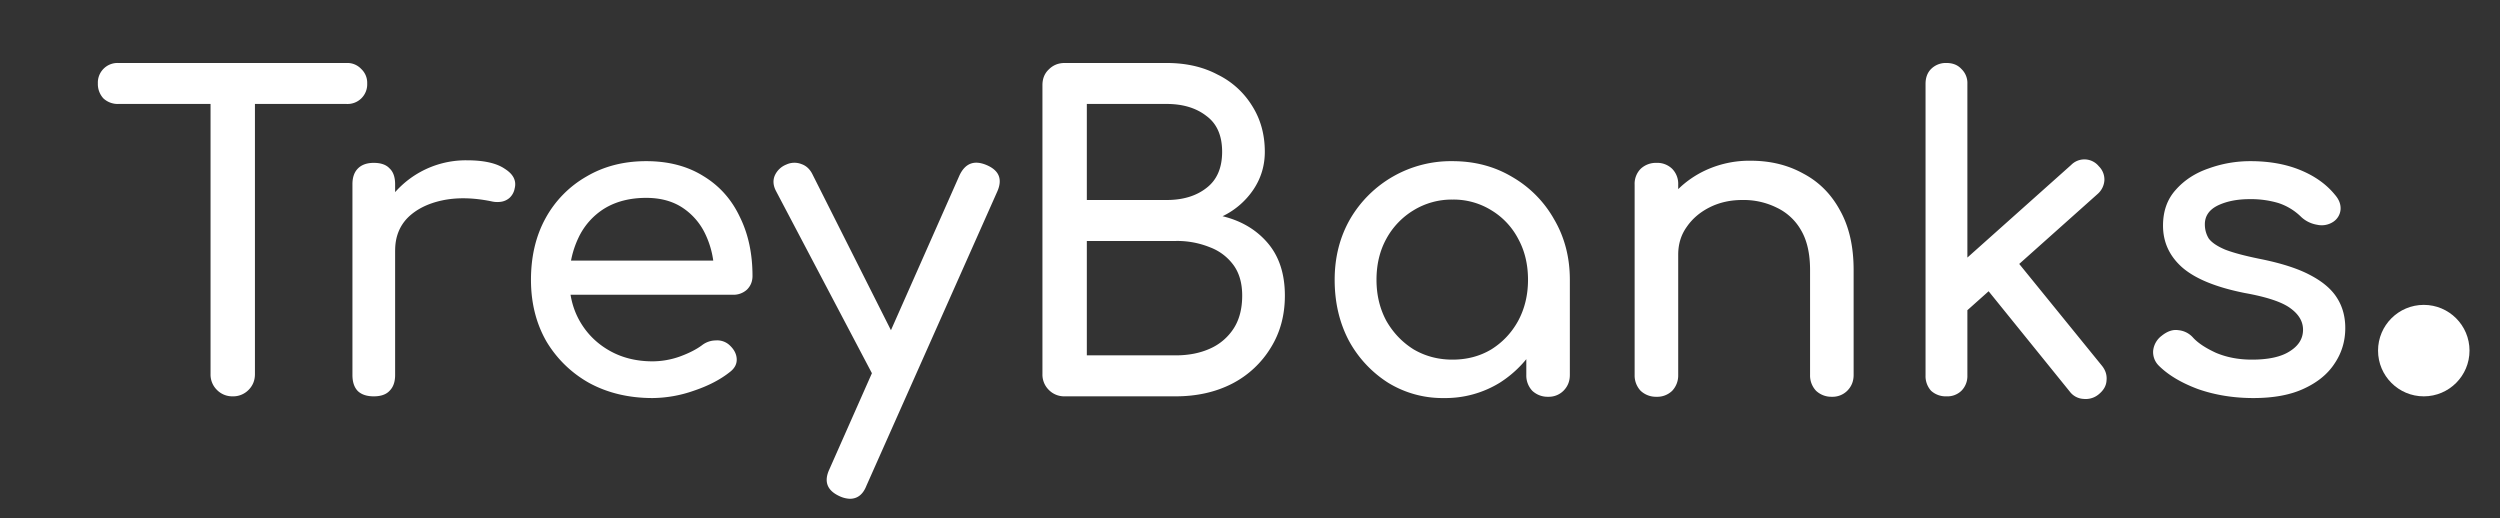 <svg xmlns="http://www.w3.org/2000/svg" width="82" height="17" fill="none"><rect width="100%" height="100%" fill="#333333" stroke="none"/><g fill="#fff" clip-path="url(#a)"><path d="M7.634 13a.704.704 0 0 1-.518-.21.704.704 0 0 1-.21-.518V2.066h1.456v10.206c0 .205-.07.378-.21.518a.704.704 0 0 1-.518.21zM3.882 3.41a.692.692 0 0 1-.49-.182.692.692 0 0 1-.182-.49.644.644 0 0 1 .672-.672h7.49a.62.62 0 0 1 .476.196.62.62 0 0 1 .196.476.644.644 0 0 1-.672.672h-7.49zm8.365 4.802c0-.56.135-1.06.406-1.498a3.098 3.098 0 0 1 2.66-1.456c.56 0 .975.093 1.246.28.28.177.387.392.322.644a.553.553 0 0 1-.168.308.544.544 0 0 1-.266.126.829.829 0 0 1-.336-.014c-.598-.121-1.134-.13-1.61-.028-.476.103-.854.294-1.134.574-.27.28-.406.635-.406 1.064h-.714zM12.26 13c-.224 0-.397-.056-.518-.168-.122-.121-.182-.299-.182-.532V6.042c0-.224.06-.397.182-.518.121-.121.294-.182.518-.182.233 0 .406.06.518.182.121.112.182.285.182.518V12.3c0 .224-.06.397-.182.518-.112.121-.285.182-.518.182zm9.146.056c-.775 0-1.465-.163-2.072-.49a3.767 3.767 0 0 1-1.414-1.372c-.336-.588-.504-1.26-.504-2.016 0-.765.159-1.437.476-2.016a3.519 3.519 0 0 1 1.344-1.372c.57-.336 1.223-.504 1.96-.504.728 0 1.353.163 1.876.49.523.317.92.76 1.19 1.33.28.56.42 1.209.42 1.946 0 .177-.06.327-.182.448a.654.654 0 0 1-.462.168h-5.642v-1.12h5.6l-.574.392a2.946 2.946 0 0 0-.28-1.246 2.116 2.116 0 0 0-.756-.882c-.327-.215-.724-.322-1.19-.322-.532 0-.99.117-1.372.35a2.26 2.26 0 0 0-.854.966 3.087 3.087 0 0 0-.294 1.372c0 .513.117.97.35 1.372.233.401.555.719.966.952.41.233.882.35 1.414.35a2.7 2.7 0 0 0 .882-.154c.308-.112.555-.238.742-.378a.744.744 0 0 1 .448-.154.596.596 0 0 1 .434.14c.159.14.242.294.252.462.01.168-.066.313-.224.434-.317.252-.714.457-1.19.616a4.169 4.169 0 0 1-1.344.238zm6.47 3.304a.882.882 0 0 1-.337-.084c-.41-.187-.523-.48-.336-.882l4.27-9.646c.187-.392.48-.504.882-.336.42.177.537.471.35.882l-4.284 9.632c-.112.29-.294.434-.546.434zm1.651-3.668a.68.68 0 0 1-.504.028.764.764 0 0 1-.364-.364l-3.206-6.09c-.093-.177-.107-.345-.042-.504a.69.69 0 0 1 .378-.364.633.633 0 0 1 .504-.014c.159.056.28.173.364.35l3.066 6.09a.81.81 0 0 1 .098.518c-.018.159-.116.275-.294.35zM34.92 13a.704.704 0 0 1-.518-.21.704.704 0 0 1-.21-.518V2.794c0-.215.07-.387.21-.518.14-.14.313-.21.518-.21h3.346c.635 0 1.19.126 1.666.378a2.74 2.74 0 0 1 1.134 1.022c.28.439.42.943.42 1.512 0 .457-.126.873-.378 1.246a2.553 2.553 0 0 1-1.008.868c.616.15 1.11.443 1.484.882.373.439.56 1.013.56 1.722 0 .644-.154 1.213-.462 1.708a3.195 3.195 0 0 1-1.26 1.176c-.541.28-1.162.42-1.862.42h-3.64zm.728-1.344h2.912c.43 0 .807-.075 1.134-.224a1.77 1.77 0 0 0 .77-.658c.187-.29.28-.649.28-1.078 0-.401-.093-.733-.28-.994a1.692 1.692 0 0 0-.77-.588 2.858 2.858 0 0 0-1.134-.21h-2.912v3.752zm0-5.096h2.618c.532 0 .966-.13 1.302-.392.345-.261.518-.658.518-1.19 0-.532-.173-.924-.518-1.176-.336-.261-.77-.392-1.302-.392h-2.618v3.15zm11.713 6.496a3.406 3.406 0 0 1-1.834-.504 3.755 3.755 0 0 1-1.288-1.386c-.308-.588-.462-1.25-.462-1.988 0-.737.168-1.4.504-1.988a3.825 3.825 0 0 1 3.36-1.904c.728 0 1.382.173 1.96.518a3.69 3.69 0 0 1 1.372 1.386c.346.588.518 1.25.518 1.988h-.546c0 .737-.159 1.4-.476 1.988a3.645 3.645 0 0 1-1.274 1.386 3.406 3.406 0 0 1-1.834.504zm.28-1.26c.476 0 .9-.112 1.274-.336.373-.233.667-.546.882-.938.215-.401.322-.85.322-1.344 0-.504-.107-.952-.322-1.344a2.376 2.376 0 0 0-.882-.938 2.353 2.353 0 0 0-1.274-.35 2.4 2.4 0 0 0-1.274.35 2.477 2.477 0 0 0-.896.938c-.215.392-.322.84-.322 1.344 0 .495.107.943.322 1.344.224.392.523.705.896.938.383.224.807.336 1.274.336zm3.136 1.218a.73.73 0 0 1-.518-.196.73.73 0 0 1-.196-.518v-2.142l.266-1.484 1.162.504V12.3c0 .205-.07.378-.21.518a.682.682 0 0 1-.504.196zm9.307 0a.73.73 0 0 1-.517-.196.73.73 0 0 1-.197-.518V8.856c0-.532-.097-.966-.294-1.302a1.8 1.8 0 0 0-.797-.742 2.446 2.446 0 0 0-1.134-.252c-.392 0-.747.08-1.064.238-.318.159-.57.373-.756.644-.187.261-.28.565-.28.91h-.883c0-.588.14-1.11.42-1.568.29-.467.682-.835 1.176-1.106a3.413 3.413 0 0 1 1.666-.406c.645 0 1.218.14 1.722.42.514.27.915.672 1.204 1.204.3.532.449 1.185.449 1.96V12.3c0 .205-.07.378-.21.518a.682.682 0 0 1-.505.196zm-5.753 0a.73.73 0 0 1-.518-.196.73.73 0 0 1-.197-.518V6.056a.7.7 0 0 1 .197-.518.73.73 0 0 1 .518-.196.7.7 0 0 1 .517.196.7.7 0 0 1 .197.518V12.3a.73.73 0 0 1-.197.518.7.7 0 0 1-.517.196zM64.502 10.2l-.868-.952 4.298-3.836a.61.61 0 0 1 .91.042.61.61 0 0 1 .182.462.65.65 0 0 1-.224.448L64.502 10.2zm-.658 2.8a.712.712 0 0 1-.504-.182.712.712 0 0 1-.182-.504V2.752c0-.205.061-.369.182-.49a.682.682 0 0 1 .504-.196c.206 0 .37.065.49.196a.635.635 0 0 1 .196.49v9.562a.682.682 0 0 1-.196.504.662.662 0 0 1-.49.182zm4.998-.07a.666.666 0 0 1-.504.154.6.6 0 0 1-.448-.238l-2.842-3.514.98-.924 2.912 3.584c.122.15.173.313.154.49-.009.168-.093.317-.252.448zm5.073.126c-.653 0-1.26-.098-1.82-.294-.55-.205-.98-.462-1.288-.77a.621.621 0 0 1-.182-.504.704.704 0 0 1 .28-.476c.187-.15.369-.21.546-.182a.732.732 0 0 1 .476.238c.159.177.41.345.756.504.355.15.747.224 1.176.224.541 0 .952-.089 1.232-.266.29-.177.439-.406.448-.686.01-.28-.126-.523-.406-.728-.27-.205-.77-.373-1.498-.504-.943-.187-1.629-.467-2.058-.84-.42-.373-.63-.83-.63-1.372 0-.476.14-.868.42-1.176.28-.317.64-.55 1.078-.7a4.003 4.003 0 0 1 1.372-.238c.616 0 1.162.098 1.638.294.476.196.854.467 1.134.812.13.15.192.308.182.476a.537.537 0 0 1-.238.406.686.686 0 0 1-.532.098 1.004 1.004 0 0 1-.518-.252 1.907 1.907 0 0 0-.756-.462 3.169 3.169 0 0 0-.938-.126c-.41 0-.76.07-1.05.21-.28.14-.42.345-.42.616 0 .168.042.322.126.462.094.13.27.252.532.364.261.103.644.205 1.148.308.7.14 1.25.317 1.652.532.41.215.705.467.882.756.177.28.266.607.266.98 0 .43-.117.817-.35 1.162-.224.345-.56.62-1.008.826-.438.205-.99.308-1.652.308z"/><circle cx="79.5" cy="11.5" r="1.5"/></g><defs><clipPath id="a"><path fill="#fff" d="M0 0h82v17H0z"/></clipPath></defs></svg>